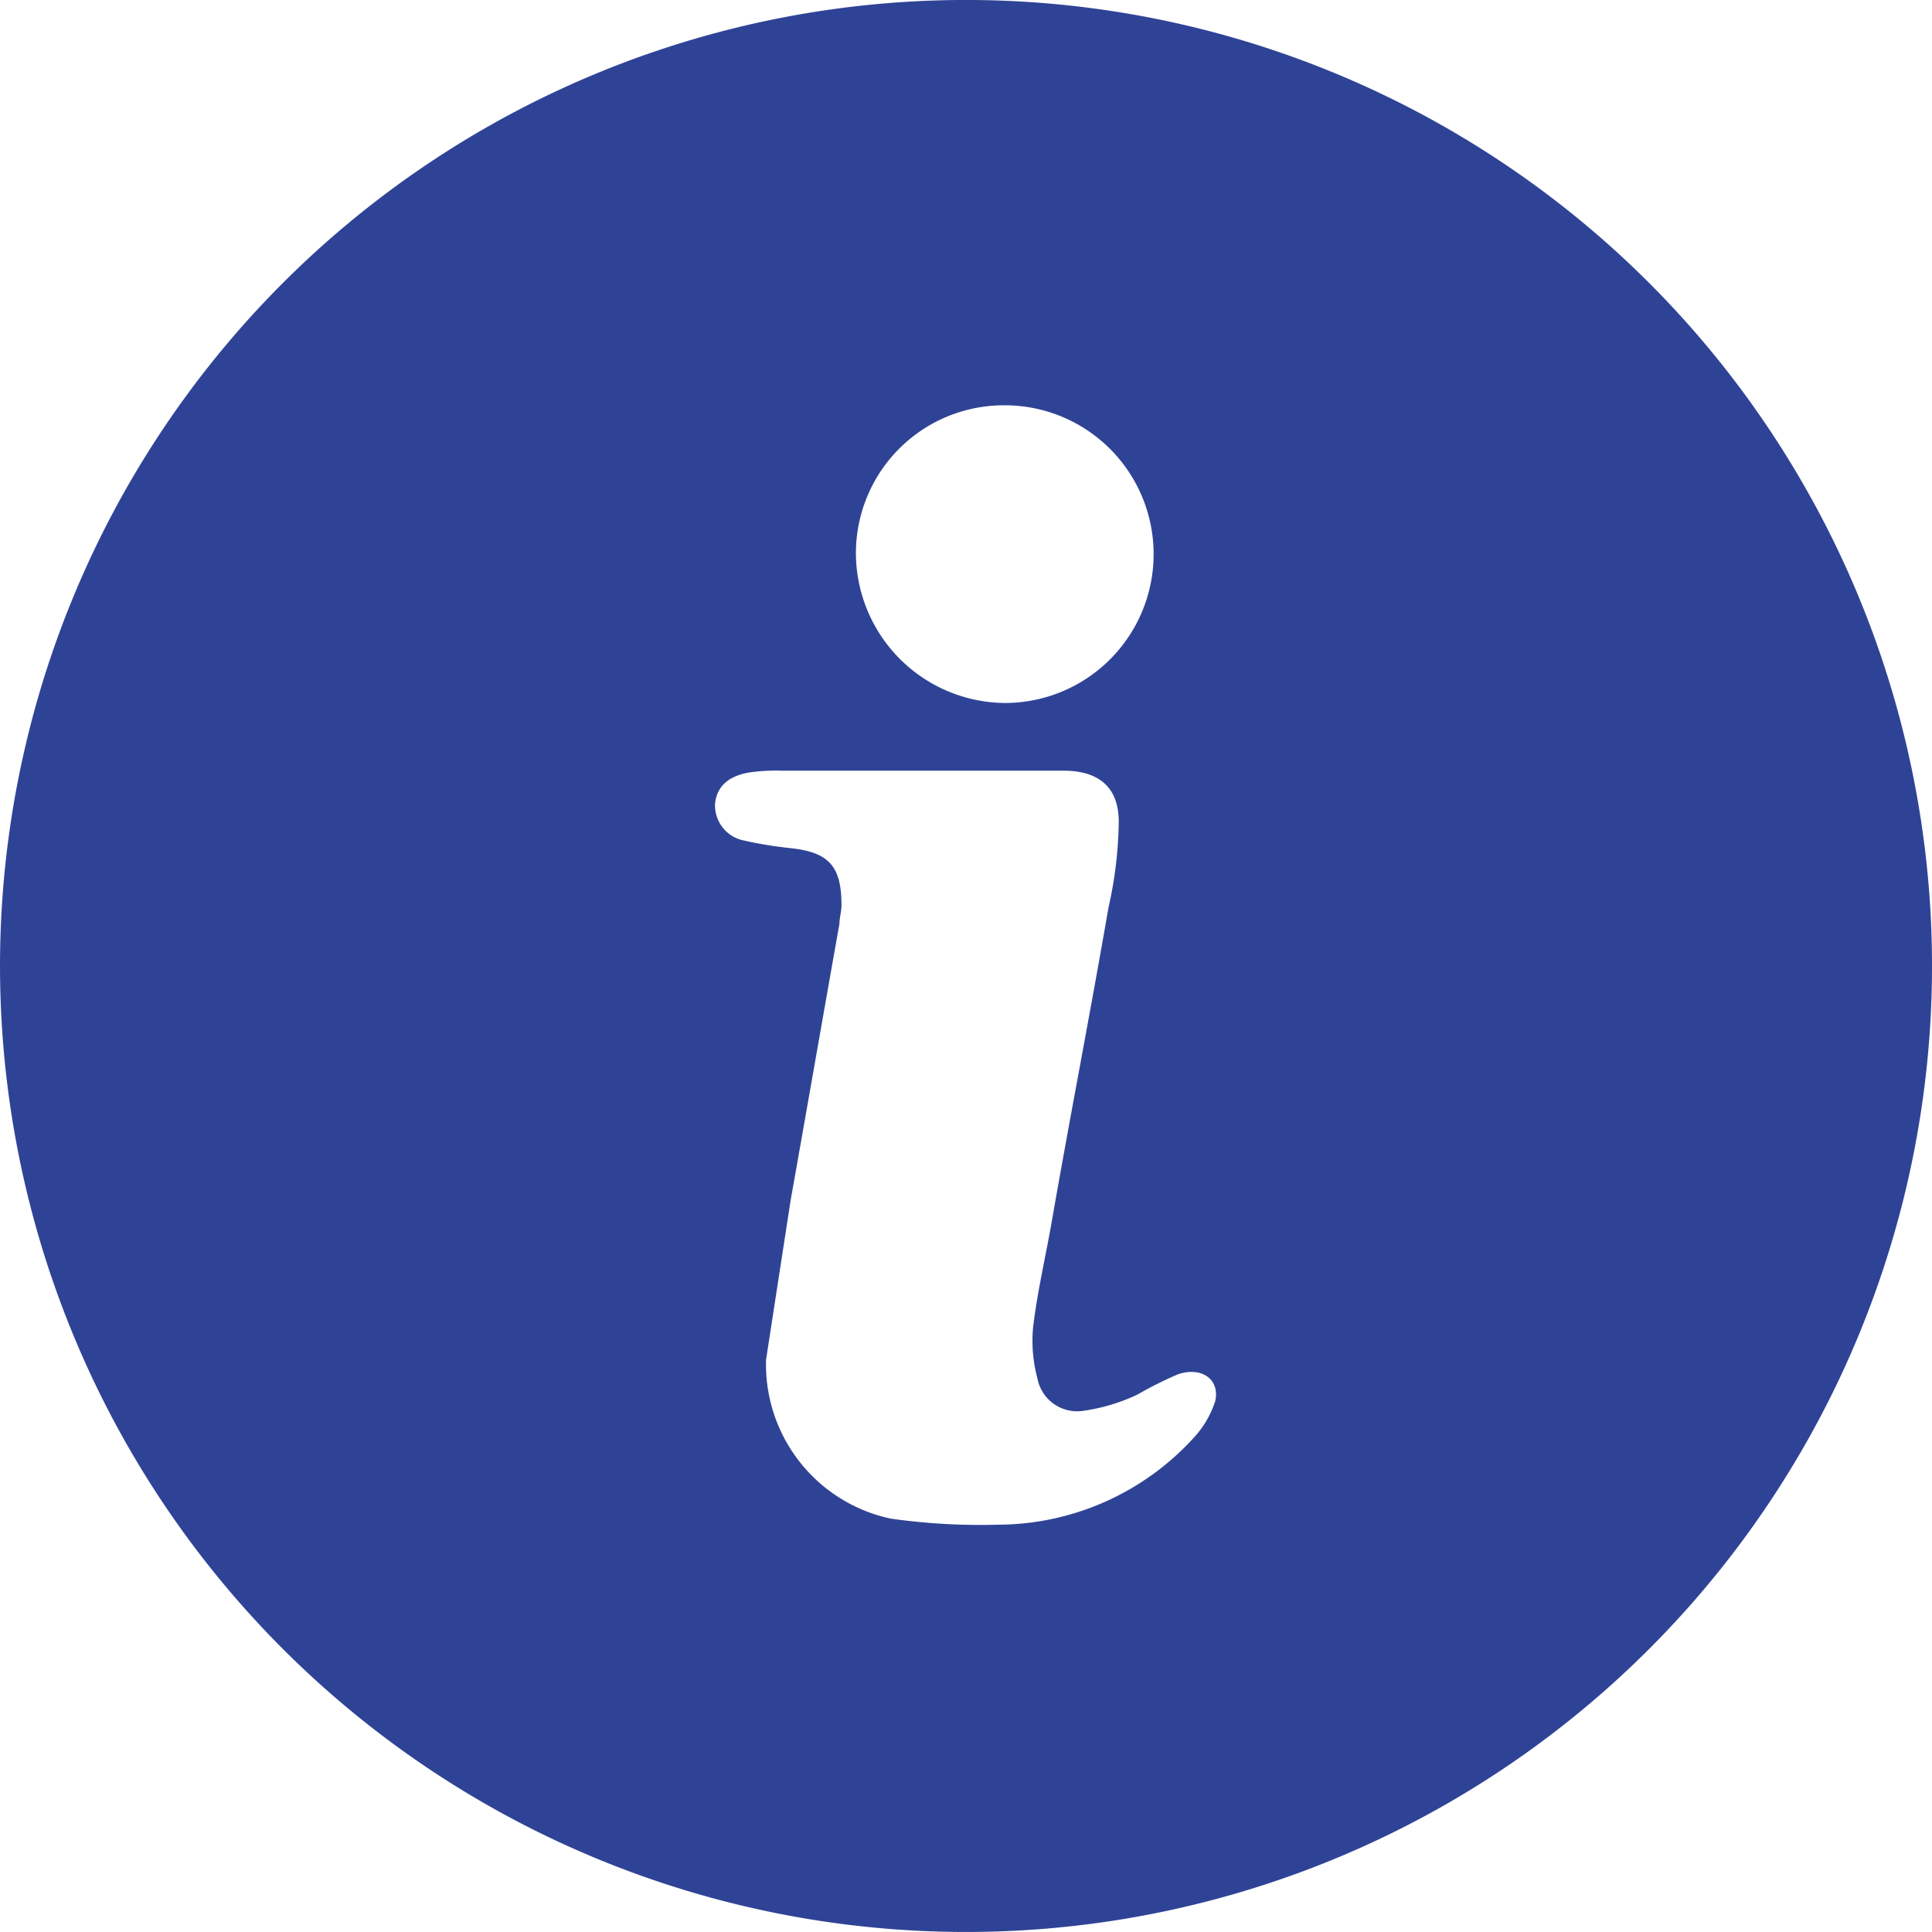 <svg xmlns="http://www.w3.org/2000/svg" width="45" height="45" viewBox="0 0 45 45">
  <path id="Trazado_21510" data-name="Trazado 21510" d="M1703.586,211.216a22.5,22.5,0,1,0,31.821,0,22.5,22.5,0,0,0-31.821,0Zm16.813,2.85a3.467,3.467,0,0,1,0,6.934,3.5,3.5,0,0,1-3.467-3.515,3.446,3.446,0,0,1,3.467-3.419Zm4.892,23.224a2.271,2.271,0,0,1-.475.807,6.191,6.191,0,0,1-4.56,2.042,14.931,14.931,0,0,1-2.517-.142,3.672,3.672,0,0,1-2.9-3.7l.57-3.7c.38-2.137.76-4.322,1.14-6.459,0-.142.047-.285.047-.427,0-.9-.285-1.235-1.187-1.33a9.529,9.529,0,0,1-1.14-.19.836.836,0,0,1-.618-.855c.047-.38.285-.617.76-.712a4.354,4.354,0,0,1,.807-.047h6.554c.807,0,1.282.38,1.282,1.187a9.535,9.535,0,0,1-.238,1.995c-.427,2.47-.9,4.892-1.33,7.362-.142.807-.333,1.615-.427,2.422a3.36,3.36,0,0,0,.1,1.187.941.941,0,0,0,1.045.76,4.381,4.381,0,0,0,1.282-.38,8.894,8.894,0,0,1,.95-.475c.57-.19,1,.142.855.665Z" transform="translate(-1696.996 -204.626)" fill="#2f4396"/>
</svg>
